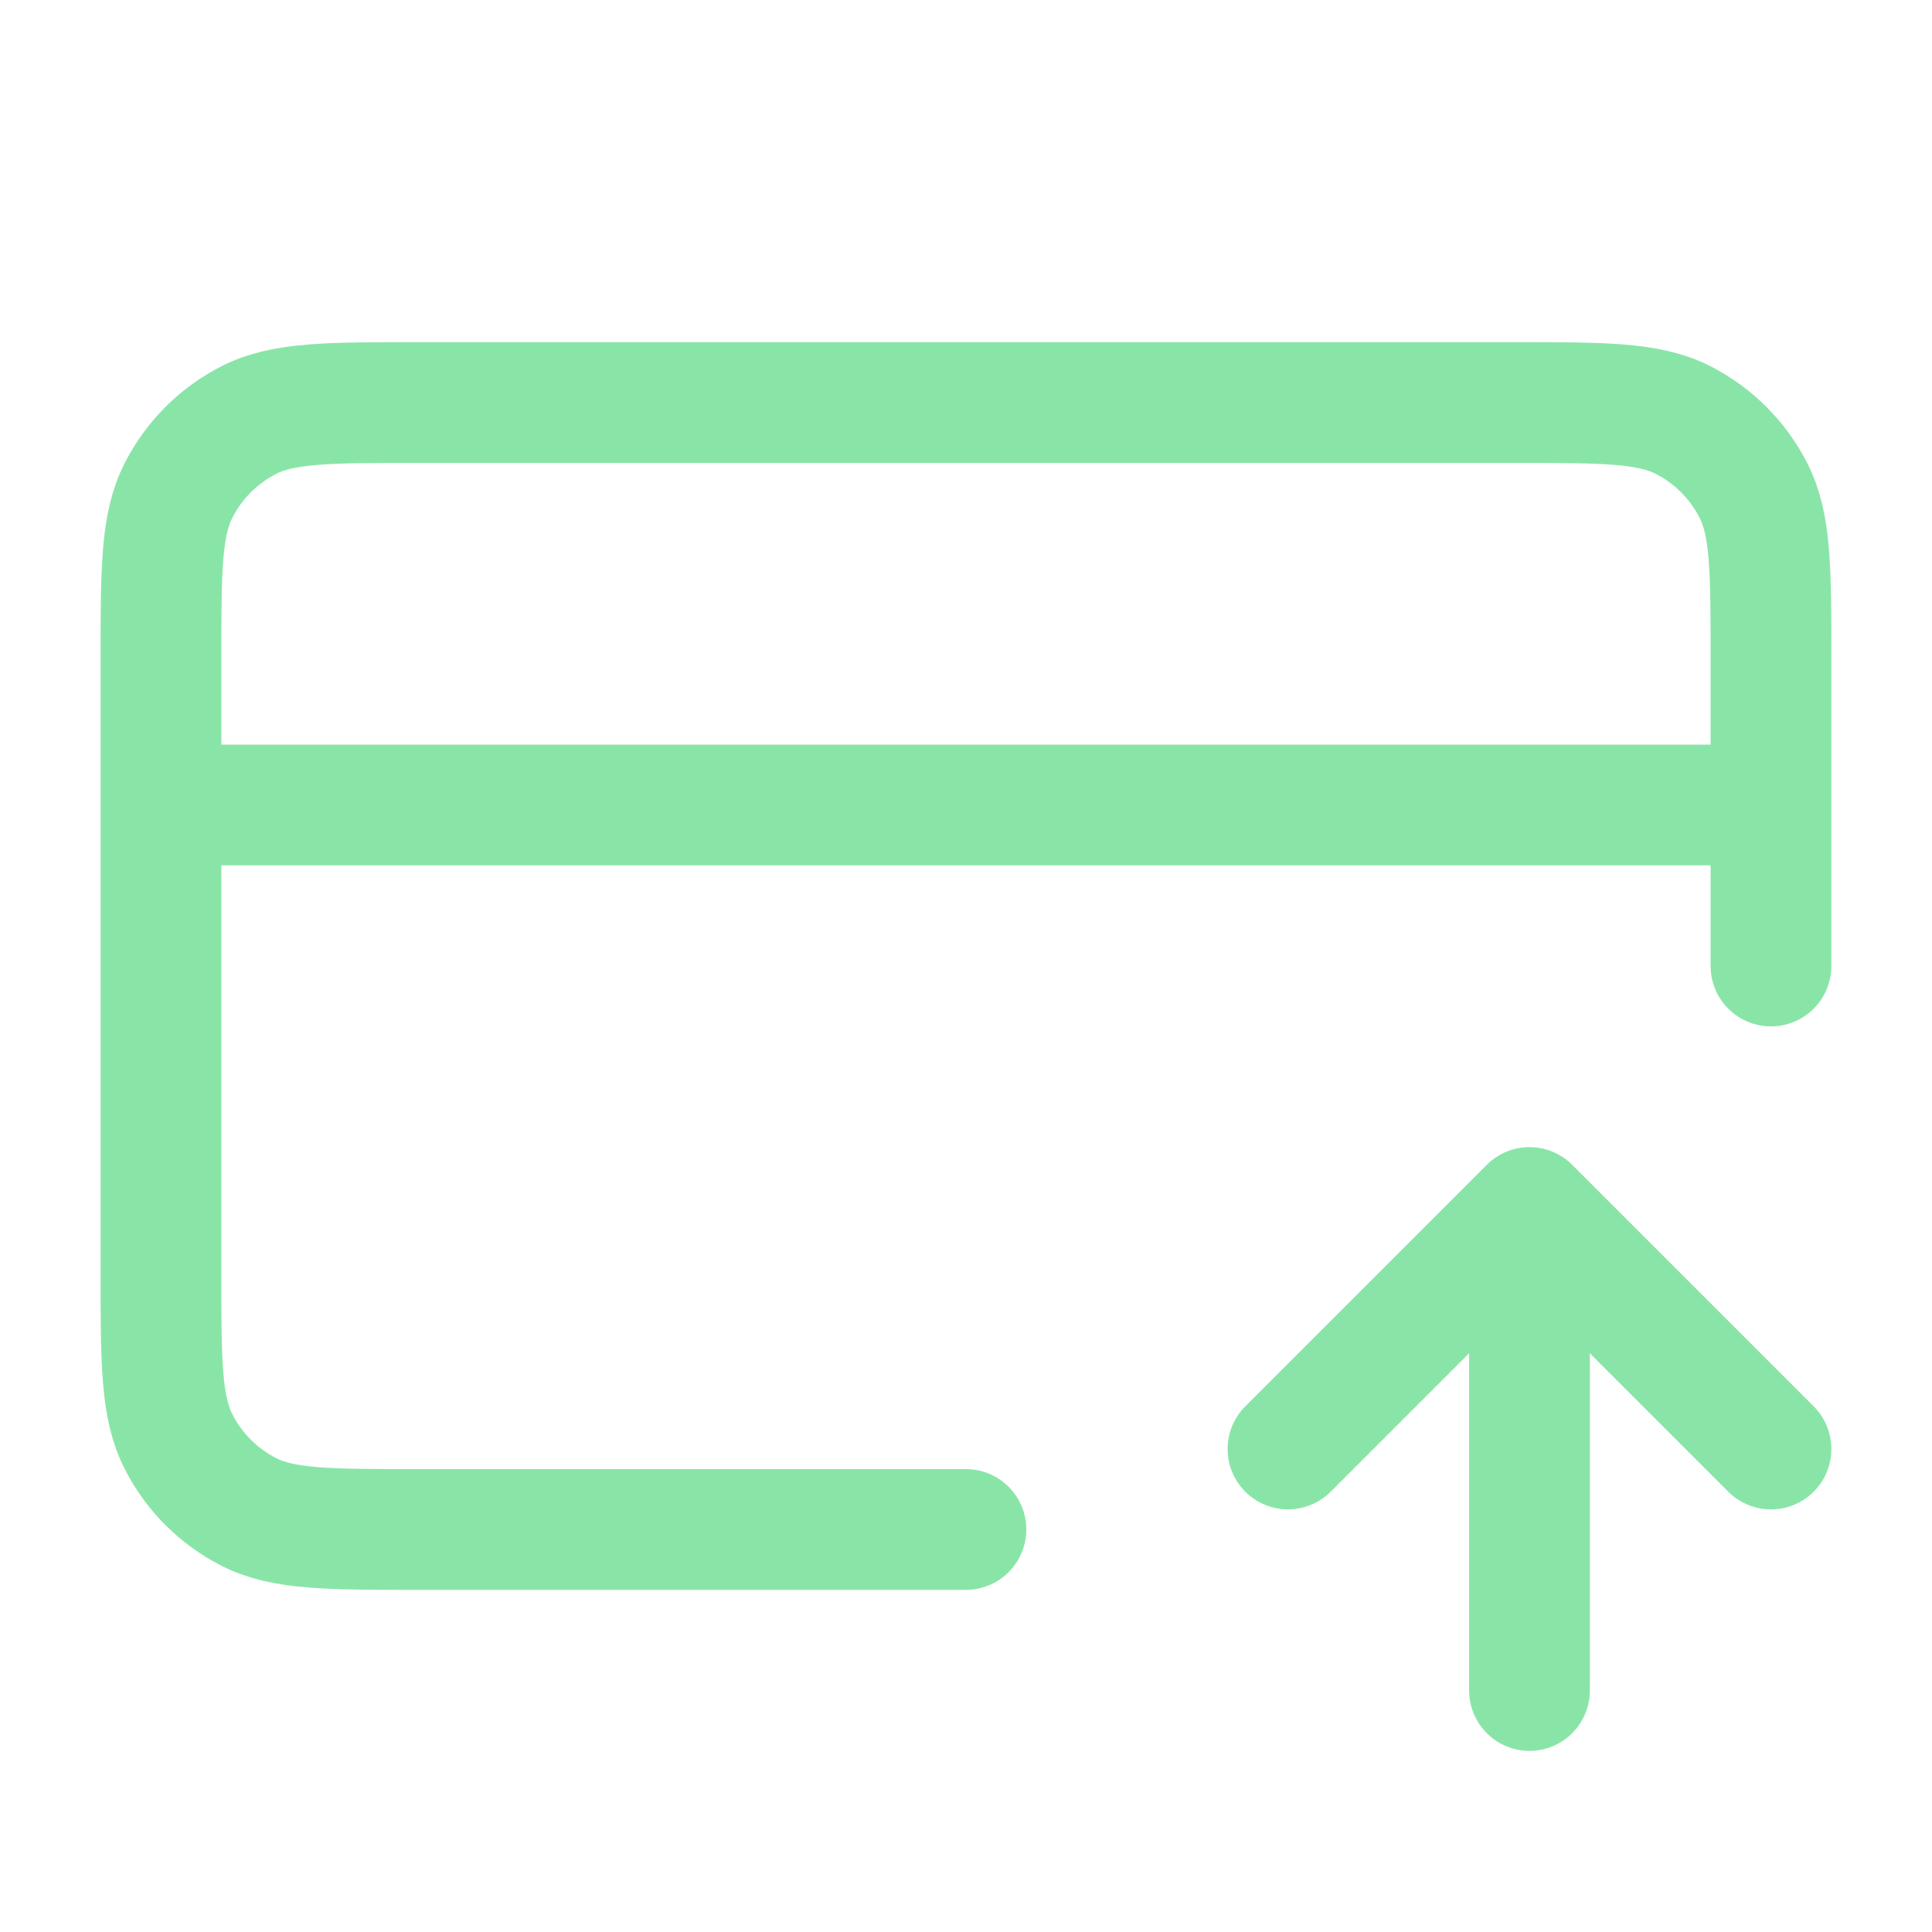 <?xml version="1.0" encoding="UTF-8"?> <svg xmlns="http://www.w3.org/2000/svg" width="32" height="32" viewBox="0 0 32 32" fill="none"><path d="M21.333 24L25.333 20M25.333 20L29.333 24M25.333 20V28M29.333 13.333H2.666M29.333 16V10.933C29.333 9.44 29.333 8.693 29.042 8.123C28.786 7.621 28.378 7.213 27.877 6.957C27.306 6.667 26.559 6.667 25.066 6.667H6.933C5.439 6.667 4.692 6.667 4.122 6.957C3.62 7.213 3.212 7.621 2.957 8.123C2.666 8.693 2.666 9.44 2.666 10.933V21.067C2.666 22.56 2.666 23.307 2.957 23.877C3.212 24.379 3.62 24.787 4.122 25.043C4.692 25.333 5.439 25.333 6.933 25.333H15.999" stroke="#89E5A7" stroke-width="2" stroke-linecap="round" stroke-linejoin="round"></path></svg> 
